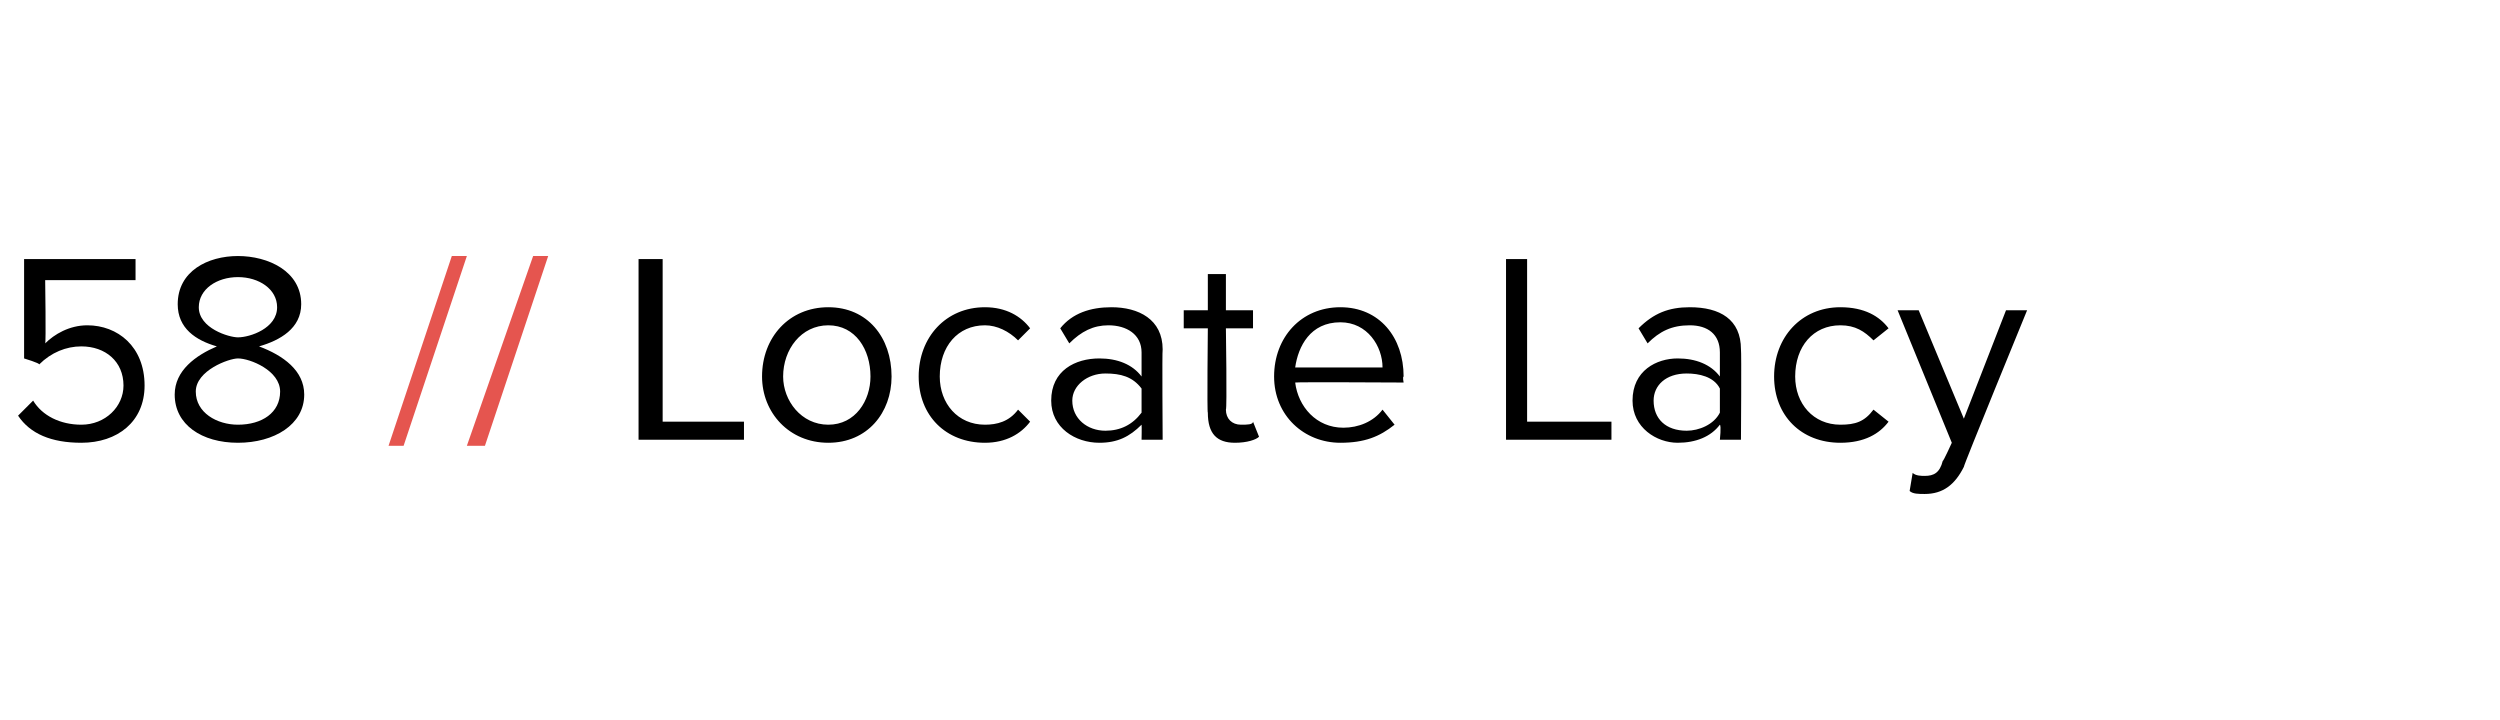 <?xml version="1.0" standalone="no"?>
<!DOCTYPE svg PUBLIC "-//W3C//DTD SVG 1.1//EN" "http://www.w3.org/Graphics/SVG/1.1/DTD/svg11.dtd">
<svg xmlns="http://www.w3.org/2000/svg" version="1.1" width="83px" height="23.9px" viewBox="0 -1 83 23.9" style="top:-1px">
  <desc>58 // Locate Lacy</desc>
  <defs/>
  <g id="Polygon56288">
    <path d="M 21.2 13.6 L 21.2 7.6 L 22 7.6 L 22 13 L 24.7 13 L 24.7 13.6 L 21.2 13.6 Z M 25.3 11.5 C 25.3 10.2 26.2 9.2 27.5 9.2 C 28.8 9.2 29.6 10.2 29.6 11.5 C 29.6 12.7 28.8 13.7 27.5 13.7 C 26.2 13.7 25.3 12.7 25.3 11.5 Z M 28.9 11.5 C 28.9 10.6 28.4 9.8 27.5 9.8 C 26.6 9.8 26 10.6 26 11.5 C 26 12.3 26.6 13.1 27.5 13.1 C 28.4 13.1 28.9 12.3 28.9 11.5 Z M 32.7 9.2 C 33.4 9.2 33.9 9.5 34.2 9.9 C 34.2 9.9 33.8 10.3 33.8 10.3 C 33.5 10 33.1 9.8 32.7 9.8 C 31.8 9.8 31.2 10.5 31.2 11.5 C 31.2 12.4 31.8 13.1 32.7 13.1 C 33.1 13.1 33.5 13 33.8 12.6 C 33.8 12.6 34.2 13 34.2 13 C 33.9 13.4 33.4 13.7 32.7 13.7 C 31.4 13.7 30.5 12.8 30.5 11.5 C 30.5 10.2 31.4 9.2 32.7 9.2 Z M 37.9 13.6 C 37.9 13.6 37.91 13.14 37.9 13.1 C 37.5 13.5 37.1 13.7 36.5 13.7 C 35.7 13.7 34.9 13.2 34.9 12.3 C 34.9 11.3 35.7 10.9 36.5 10.9 C 37.1 10.9 37.6 11.1 37.9 11.5 C 37.9 11.5 37.9 10.7 37.9 10.7 C 37.9 10.1 37.4 9.8 36.8 9.8 C 36.3 9.8 35.9 10 35.5 10.4 C 35.5 10.4 35.2 9.9 35.2 9.9 C 35.6 9.4 36.2 9.2 36.9 9.2 C 37.8 9.2 38.6 9.6 38.6 10.6 C 38.58 10.65 38.6 13.6 38.6 13.6 L 37.9 13.6 Z M 37.9 11.9 C 37.6 11.5 37.2 11.4 36.7 11.4 C 36.1 11.4 35.6 11.8 35.6 12.3 C 35.6 12.9 36.1 13.3 36.7 13.3 C 37.2 13.3 37.6 13.1 37.9 12.7 C 37.9 12.7 37.9 11.9 37.9 11.9 Z M 40.1 12.7 C 40.07 12.73 40.1 9.9 40.1 9.9 L 39.3 9.9 L 39.3 9.3 L 40.1 9.3 L 40.1 8.1 L 40.7 8.1 L 40.7 9.3 L 41.6 9.3 L 41.6 9.9 L 40.7 9.9 C 40.7 9.9 40.74 12.58 40.7 12.6 C 40.7 12.9 40.9 13.1 41.2 13.1 C 41.4 13.1 41.6 13.1 41.6 13 C 41.6 13 41.8 13.5 41.8 13.5 C 41.7 13.6 41.4 13.7 41 13.7 C 40.4 13.7 40.1 13.4 40.1 12.7 Z M 44.5 9.2 C 45.8 9.2 46.6 10.2 46.6 11.5 C 46.56 11.51 46.6 11.7 46.6 11.7 C 46.6 11.7 43.04 11.68 43 11.7 C 43.1 12.5 43.7 13.2 44.6 13.2 C 45.1 13.2 45.6 13 45.9 12.6 C 45.9 12.6 46.3 13.1 46.3 13.1 C 45.8 13.5 45.3 13.7 44.5 13.7 C 43.3 13.7 42.3 12.8 42.3 11.5 C 42.3 10.2 43.2 9.2 44.5 9.2 Z M 43 11.2 C 43 11.2 45.9 11.2 45.9 11.2 C 45.9 10.5 45.4 9.7 44.5 9.7 C 43.5 9.7 43.1 10.5 43 11.2 Z M 50 13.6 L 50 7.6 L 50.7 7.6 L 50.7 13 L 53.5 13 L 53.5 13.6 L 50 13.6 Z M 57.1 13.6 C 57.1 13.6 57.15 13.14 57.1 13.1 C 56.8 13.5 56.3 13.7 55.7 13.7 C 55 13.7 54.2 13.2 54.2 12.3 C 54.2 11.3 55 10.9 55.7 10.9 C 56.3 10.9 56.8 11.1 57.1 11.5 C 57.1 11.5 57.1 10.7 57.1 10.7 C 57.1 10.1 56.7 9.8 56.1 9.8 C 55.5 9.8 55.1 10 54.7 10.4 C 54.7 10.4 54.4 9.9 54.4 9.9 C 54.9 9.4 55.4 9.2 56.1 9.2 C 57.1 9.2 57.8 9.6 57.8 10.6 C 57.82 10.65 57.8 13.6 57.8 13.6 L 57.1 13.6 Z M 57.1 11.9 C 56.9 11.5 56.4 11.4 56 11.4 C 55.3 11.4 54.9 11.8 54.9 12.3 C 54.9 12.9 55.3 13.3 56 13.3 C 56.4 13.3 56.9 13.1 57.1 12.7 C 57.1 12.7 57.1 11.9 57.1 11.9 Z M 61.1 9.2 C 61.9 9.2 62.4 9.5 62.7 9.9 C 62.7 9.9 62.2 10.3 62.2 10.3 C 61.9 10 61.6 9.8 61.1 9.8 C 60.2 9.8 59.6 10.5 59.6 11.5 C 59.6 12.4 60.2 13.1 61.1 13.1 C 61.6 13.1 61.9 13 62.2 12.6 C 62.2 12.6 62.7 13 62.7 13 C 62.4 13.4 61.9 13.7 61.1 13.7 C 59.8 13.7 58.9 12.8 58.9 11.5 C 58.9 10.2 59.8 9.2 61.1 9.2 Z M 63.5 14.7 C 63.6 14.8 63.8 14.8 63.9 14.8 C 64.2 14.8 64.4 14.7 64.5 14.3 C 64.51 14.34 64.8 13.7 64.8 13.7 L 63 9.3 L 63.7 9.3 L 65.2 12.9 L 66.6 9.3 L 67.3 9.3 C 67.3 9.3 65.16 14.52 65.2 14.5 C 64.9 15.1 64.5 15.4 63.9 15.4 C 63.7 15.4 63.5 15.4 63.4 15.3 C 63.4 15.3 63.5 14.7 63.5 14.7 Z " stroke="none" fill="#000"/>
  </g>
  <g id="Polygon56287">
    <path d="M 12.9 13.8 L 15 7.5 L 15.5 7.5 L 13.4 13.8 L 12.9 13.8 Z M 15.5 13.8 L 17.7 7.5 L 18.2 7.5 L 16.1 13.8 L 15.5 13.8 Z " stroke="none" fill="#e5554f"/>
  </g>
  <g id="Polygon56286">
    <path d="M 1.1 12.3 C 1.4 12.8 2 13.1 2.7 13.1 C 3.5 13.1 4.1 12.5 4.1 11.8 C 4.1 11 3.5 10.5 2.7 10.5 C 2.2 10.5 1.7 10.7 1.3 11.1 C 1.33 11.06 0.8 10.9 0.8 10.9 L 0.8 7.6 L 4.5 7.6 L 4.5 8.3 L 1.5 8.3 C 1.5 8.3 1.53 10.39 1.5 10.4 C 1.8 10.1 2.3 9.8 2.9 9.8 C 3.9 9.8 4.8 10.5 4.8 11.8 C 4.8 13 3.9 13.7 2.7 13.7 C 1.7 13.7 1 13.4 0.6 12.8 C 0.6 12.8 1.1 12.3 1.1 12.3 Z M 7.2 10.5 C 6.5 10.3 5.9 9.9 5.9 9.1 C 5.9 8 6.9 7.5 7.9 7.5 C 8.9 7.5 10 8 10 9.1 C 10 9.9 9.3 10.3 8.6 10.5 C 9.4 10.8 10.1 11.3 10.1 12.1 C 10.1 13.1 9.1 13.7 7.9 13.7 C 6.7 13.7 5.8 13.1 5.8 12.1 C 5.8 11.3 6.5 10.8 7.2 10.5 Z M 7.9 8.2 C 7.2 8.2 6.6 8.6 6.6 9.2 C 6.6 9.9 7.6 10.2 7.9 10.2 C 8.3 10.2 9.2 9.9 9.2 9.2 C 9.2 8.6 8.6 8.2 7.9 8.2 Z M 7.9 10.9 C 7.6 10.9 6.5 11.3 6.5 12 C 6.5 12.7 7.2 13.1 7.9 13.1 C 8.7 13.1 9.3 12.7 9.3 12 C 9.3 11.3 8.3 10.9 7.9 10.9 Z " stroke="none" fill="#000"/>
  </g>
</svg>
